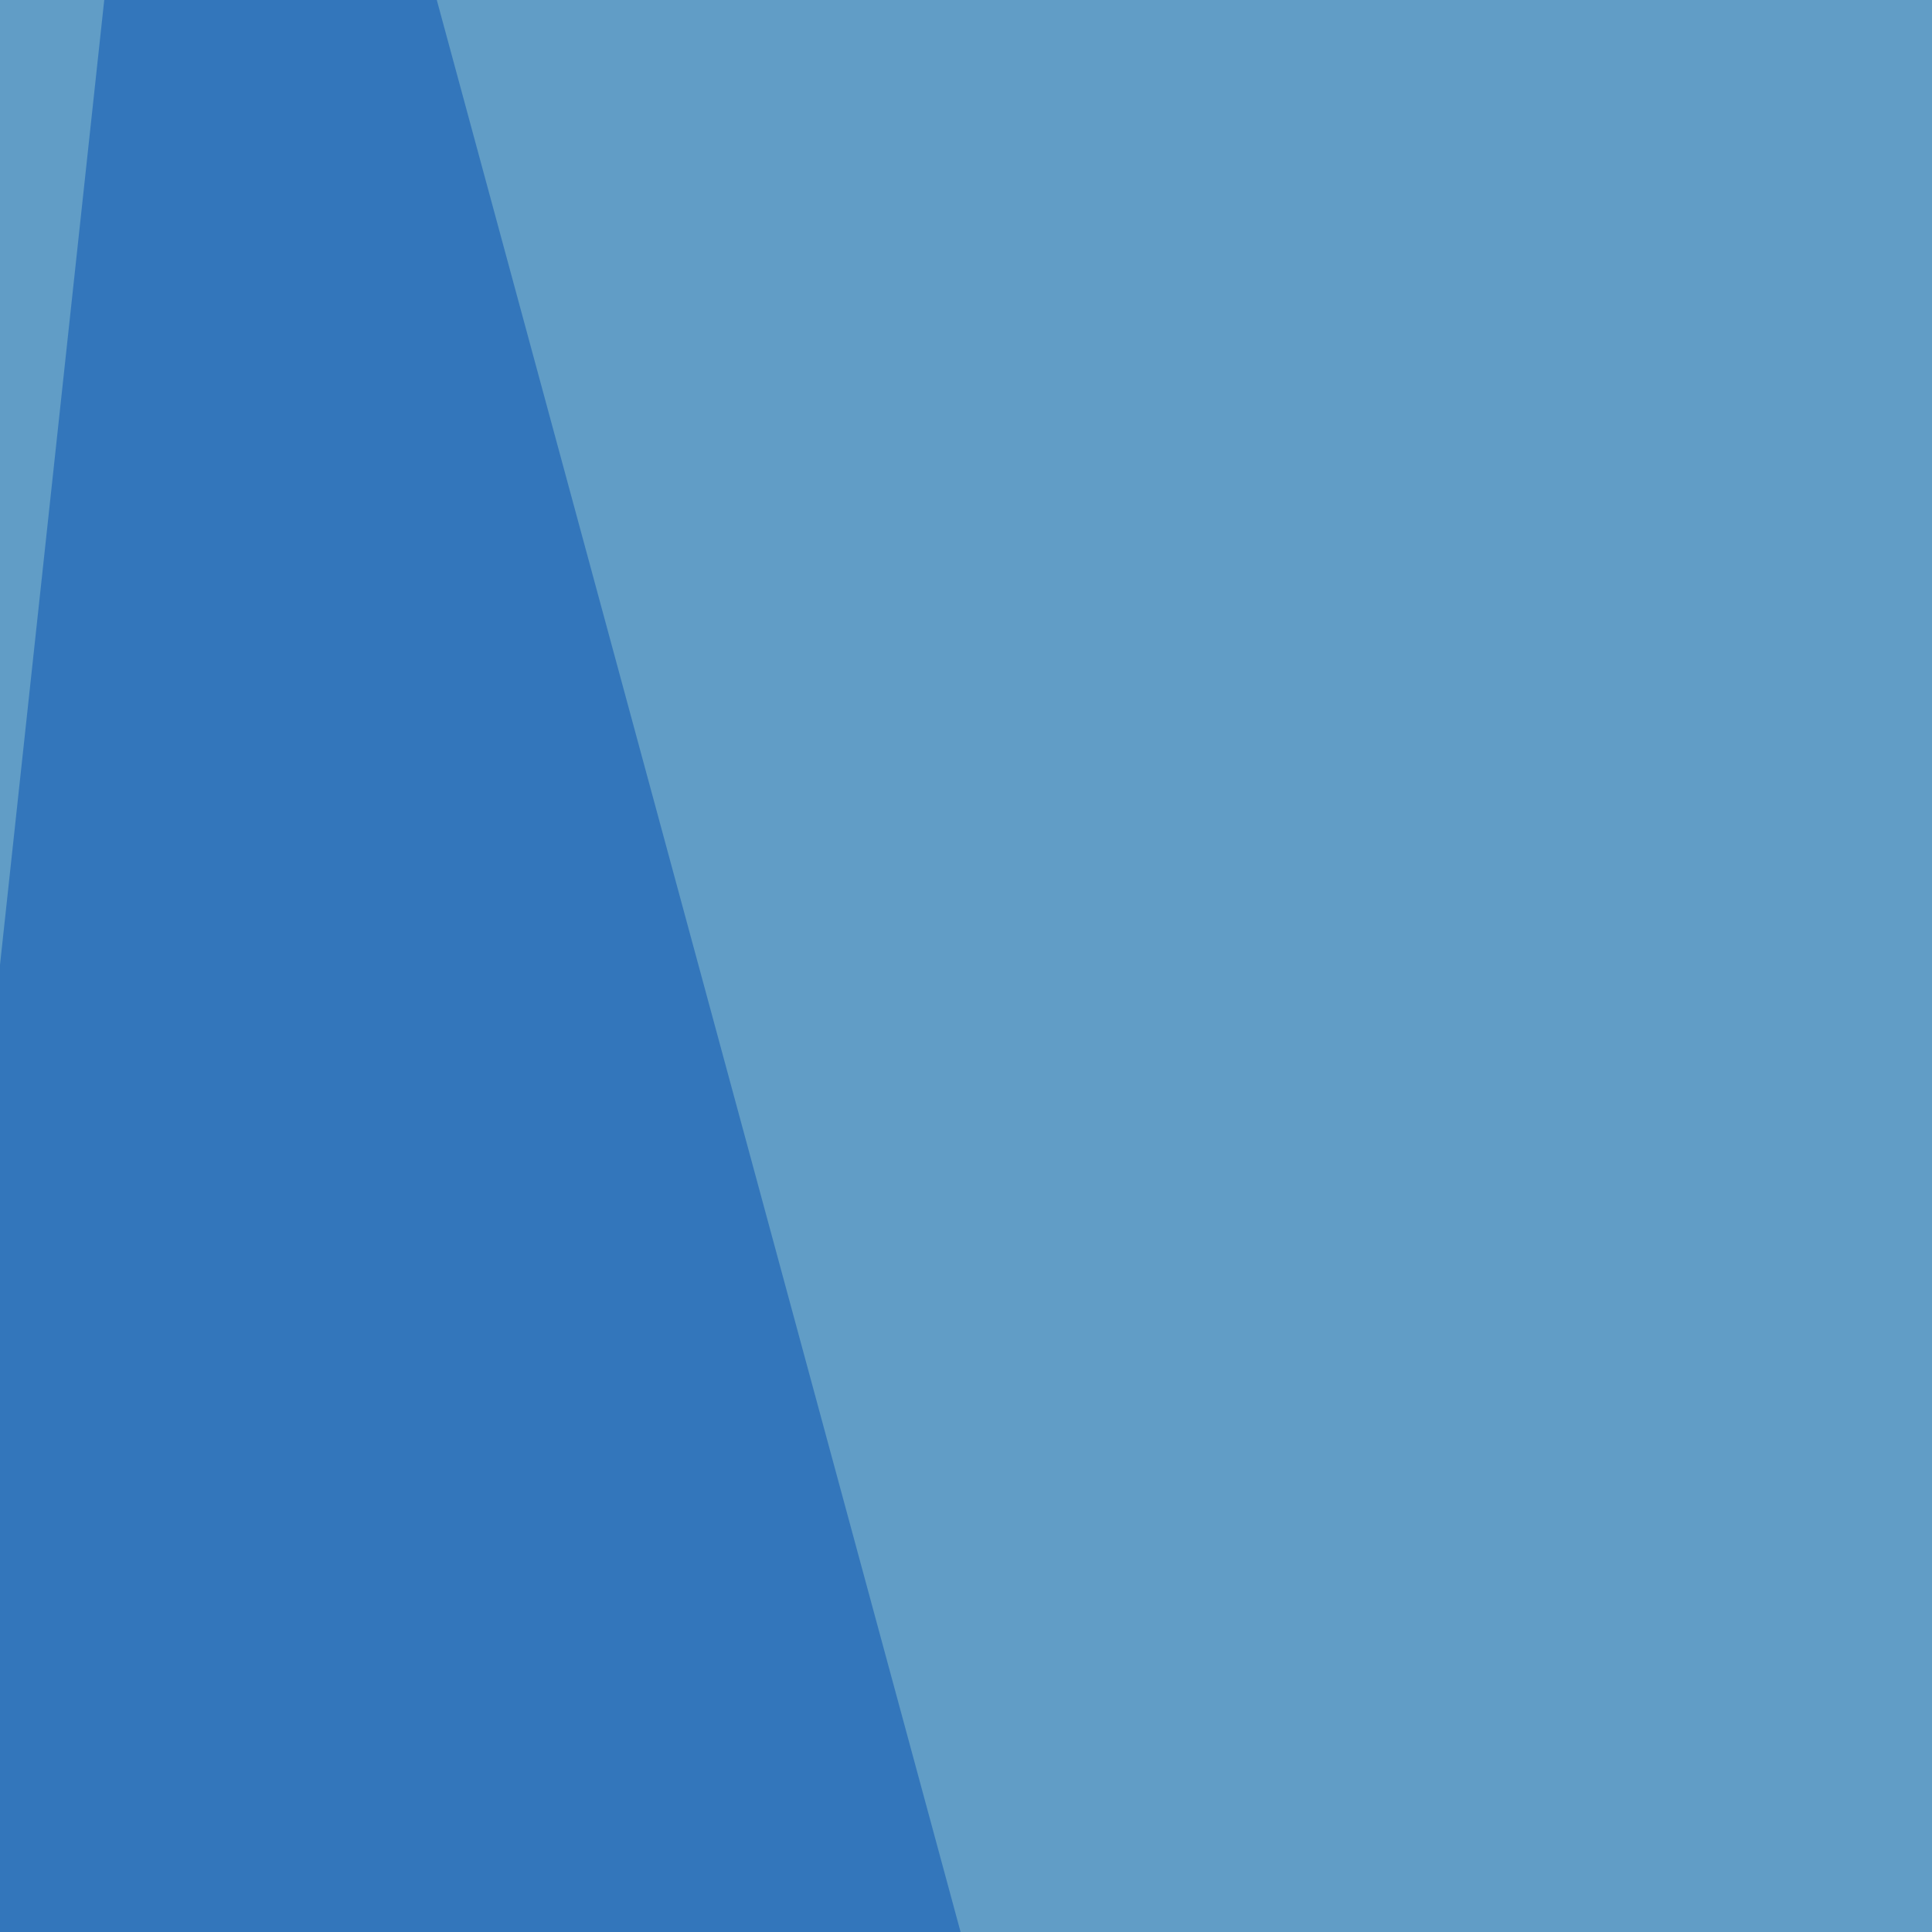 <svg xmlns="http://www.w3.org/2000/svg" width="100" height="100" ><filter id="a"><feGaussianBlur stdDeviation="55"/></filter><rect width="100%" height="100%" fill="#619dc6"/><g filter="url(#a)"><g fill-opacity=".5"><path fill="#fff" d="M795.4 479L684.1 695.8l-88-219.7zm-662.1-5.9L-45.4 479 92.3 695.8z"/><path fill="#135bae" d="M769 473.1L748.5-45.4 523 473z"/><path fill="#0650b0" d="M10.3-45.4l-55.7 515.6 196.3 3z"/></g></g></svg>